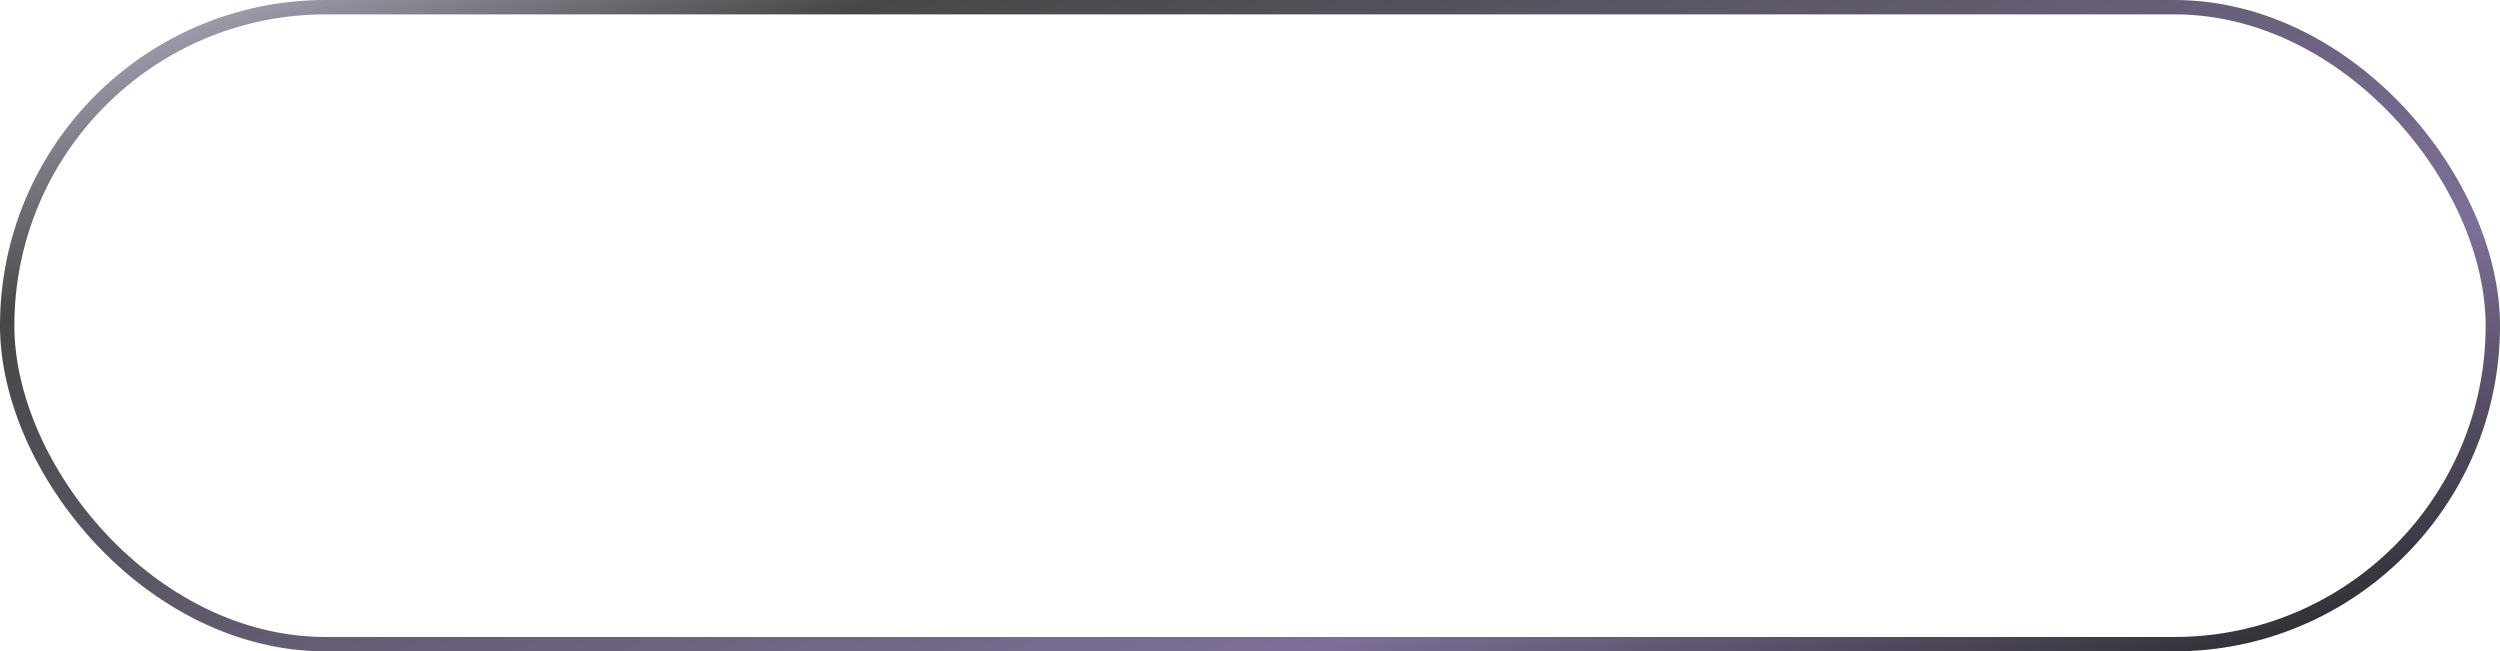 <?xml version="1.0" encoding="UTF-8"?> <svg xmlns="http://www.w3.org/2000/svg" width="261" height="68" viewBox="0 0 261 68" fill="none"><rect x="0.75" y="0.75" width="259.5" height="66.5" rx="33.25" stroke="url(#paint0_linear_353_503)" stroke-width="1.5"></rect><defs><linearGradient id="paint0_linear_353_503" x1="-6.655" y1="-1.606" x2="46.91" y2="145.023" gradientUnits="userSpaceOnUse"><stop stop-color="#D4CBE6"></stop><stop offset="0.225" stop-color="#474747"></stop><stop offset="0.734" stop-color="#7D6F98"></stop><stop offset="0.991" stop-color="#242424"></stop></linearGradient></defs></svg> 